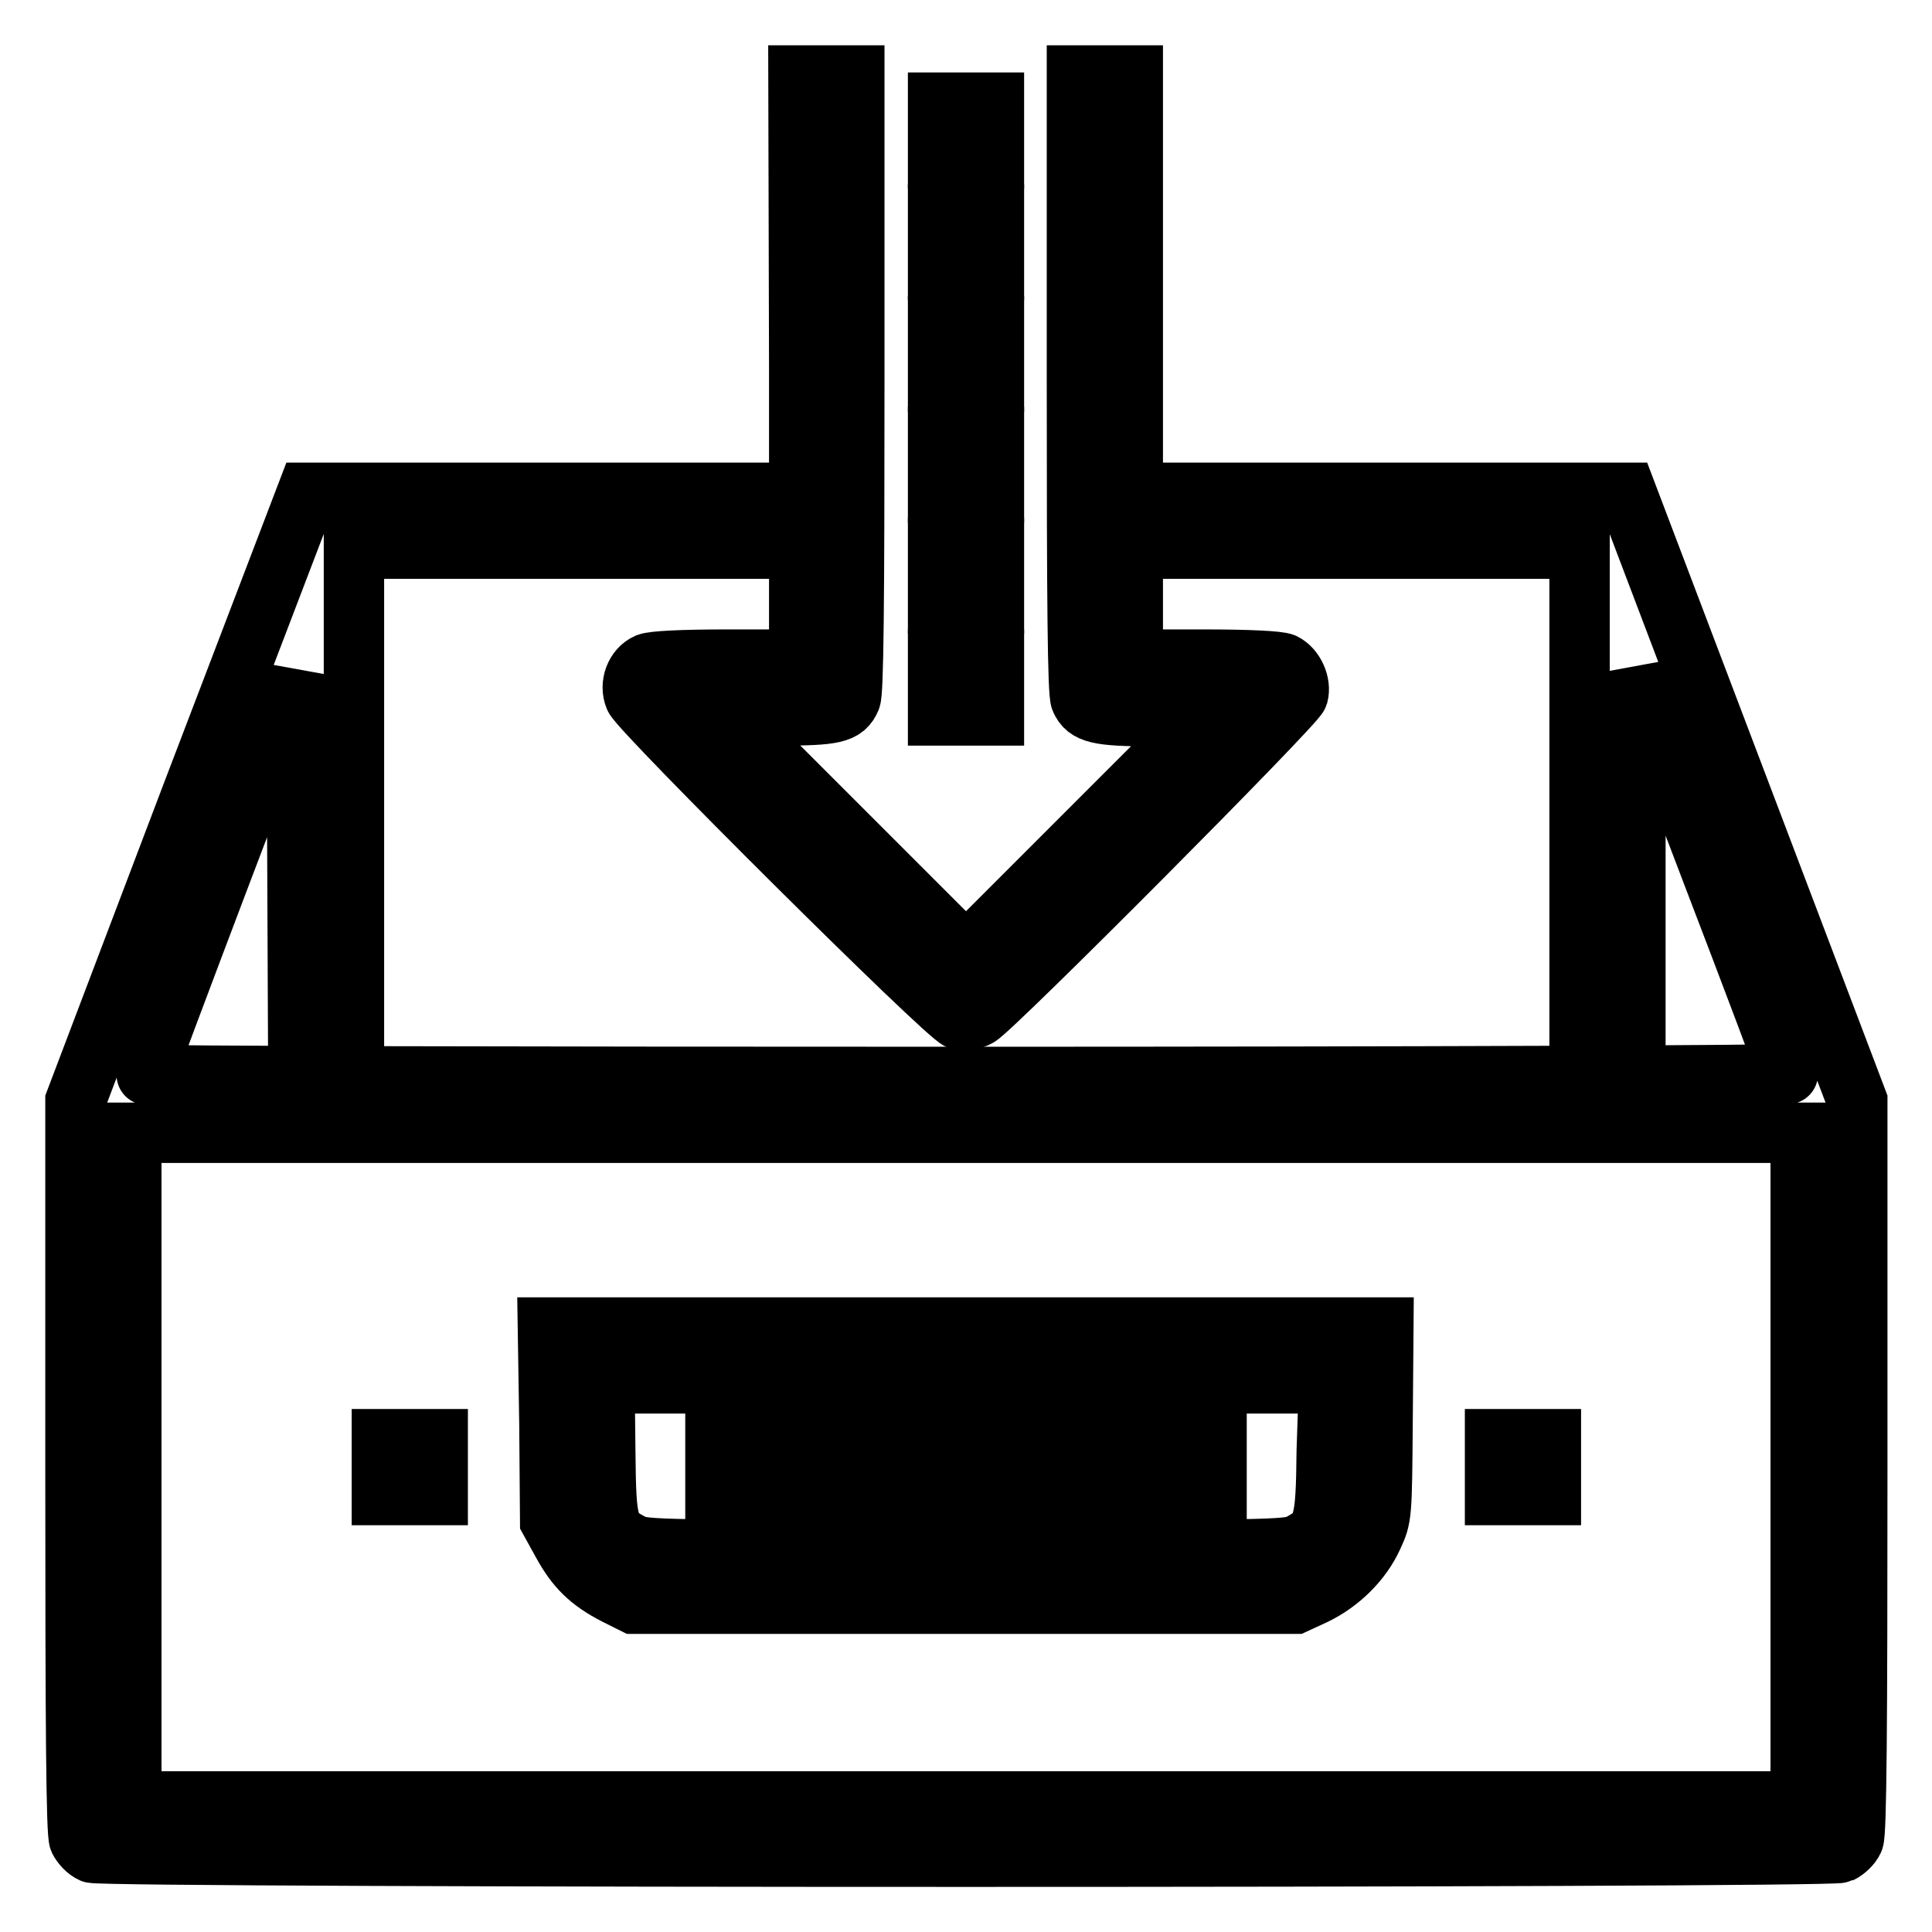 <?xml version="1.0" encoding="utf-8"?>
<!-- Svg Vector Icons : http://www.onlinewebfonts.com/icon -->
<!DOCTYPE svg PUBLIC "-//W3C//DTD SVG 1.1//EN" "http://www.w3.org/Graphics/SVG/1.1/DTD/svg11.dtd">
<svg version="1.1" xmlns="http://www.w3.org/2000/svg" xmlns:xlink="http://www.w3.org/1999/xlink" x="0px" y="0px" viewBox="0 0 256 256" enable-background="new 0 0 256 256" xml:space="preserve">
<g><g><g><path stroke-width="8" fill-opacity="0" stroke="#000000"  d="M105.9,48.7v38.7h-9.5c-6,0-9.8,0.2-10.6,0.5c-1.6,0.7-2.4,2.8-1.7,4.5c0.8,1.9,41.5,42.4,43,42.7c0.7,0.2,1.8,0,2.5-0.4c1.9-1,42-41.3,42.4-42.6c0.4-1.5-0.5-3.5-1.9-4.2c-0.7-0.3-4.6-0.5-10.6-0.5h-9.4V48.7V10h-3.7h-3.7v40.8c0,28.9,0.1,41.1,0.5,41.9c0.8,1.8,2.3,2.2,9.5,2.2h6.8l-15.8,15.8L128,126.4l-15.8-15.8L96.4,94.8h6.8c7.3,0,8.7-0.3,9.5-2.2c0.4-0.8,0.5-13,0.5-41.9V10h-3.7h-3.7L105.9,48.7L105.9,48.7z"/><path stroke-width="8" fill-opacity="0" stroke="#000000"  d="M124.3,17.4V21h3.7h3.7v-3.7v-3.7H128h-3.7V17.4z"/><path stroke-width="8" fill-opacity="0" stroke="#000000"  d="M124.3,32.1v3.7h3.7h3.7v-3.7v-3.7H128h-3.7V32.1z"/><path stroke-width="8" fill-opacity="0" stroke="#000000"  d="M124.3,46.9v3.7h3.7h3.7v-3.7v-3.7H128h-3.7V46.9z"/><path stroke-width="8" fill-opacity="0" stroke="#000000"  d="M124.3,61.6v3.7h3.7h3.7v-3.7v-3.7H128h-3.7V61.6z"/><path stroke-width="8" fill-opacity="0" stroke="#000000"  d="M25.3,105.6L10,145.9v48.4c0,34.5,0.1,48.7,0.5,49.5c0.3,0.6,1,1.4,1.7,1.7c1.6,0.7,230.1,0.7,231.7,0c0.6-0.3,1.4-1,1.7-1.7c0.4-0.8,0.5-15,0.5-49.5v-48.4l-15.3-40.3l-15.3-40.3h-28.9h-28.9V69v3.7h25.8h25.8V104v31.3h3.7h3.7v-23.2l0-23.1l10.1,26.5c5.6,14.6,10.1,26.6,10.1,26.8c0,0.2-49,0.4-108.8,0.4c-59.8,0-108.8-0.1-108.8-0.3c0-0.2,4.5-12.2,10-26.7l10-26.3l0.1,23l0.1,23h3.7h3.7V104V72.7h25.8h25.8V69v-3.7H69.6H40.7L25.3,105.6z M238.6,194.4v44.3H128H17.4v-44.3v-44.3H128h110.6V194.4z"/><path stroke-width="8" fill-opacity="0" stroke="#000000"  d="M72.8,188.7l0.1,12.8l1.6,2.9c1.8,3.3,3.6,5.1,7.1,6.9l2.4,1.2h43.8h43.8l2.6-1.2c3.3-1.6,6.2-4.4,7.7-7.7c1.2-2.6,1.2-2.7,1.3-15.2l0.1-12.5H128H72.6L72.8,188.7z M175.8,192.2c-0.1,10-0.4,10.7-3.6,12.4c-1.5,0.8-4.5,0.8-44.2,0.8s-42.7,0-44.2-0.8c-3.3-1.7-3.5-2.3-3.6-12.4l-0.1-8.9h48h48L175.8,192.2z"/><path stroke-width="8" fill-opacity="0" stroke="#000000"  d="M94.8,194.4v3.7H128h33.2v-3.7v-3.7H128H94.8V194.4z"/><path stroke-width="8" fill-opacity="0" stroke="#000000"  d="M50.6,194.4v3.7h3.7h3.7v-3.7v-3.7h-3.7h-3.7V194.4L50.6,194.4z"/><path stroke-width="8" fill-opacity="0" stroke="#000000"  d="M198.1,194.4v3.7h3.7h3.7v-3.7v-3.7h-3.7h-3.7V194.4L198.1,194.4z"/><path stroke-width="8" fill-opacity="0" stroke="#000000"  d="M124.3,76.4V80h3.7h3.7v-3.7v-3.7H128h-3.7V76.4z"/><path stroke-width="8" fill-opacity="0" stroke="#000000"  d="M124.3,91.1v3.7h3.7h3.7v-3.7v-3.7H128h-3.7V91.1z"/></g></g></g>
</svg>